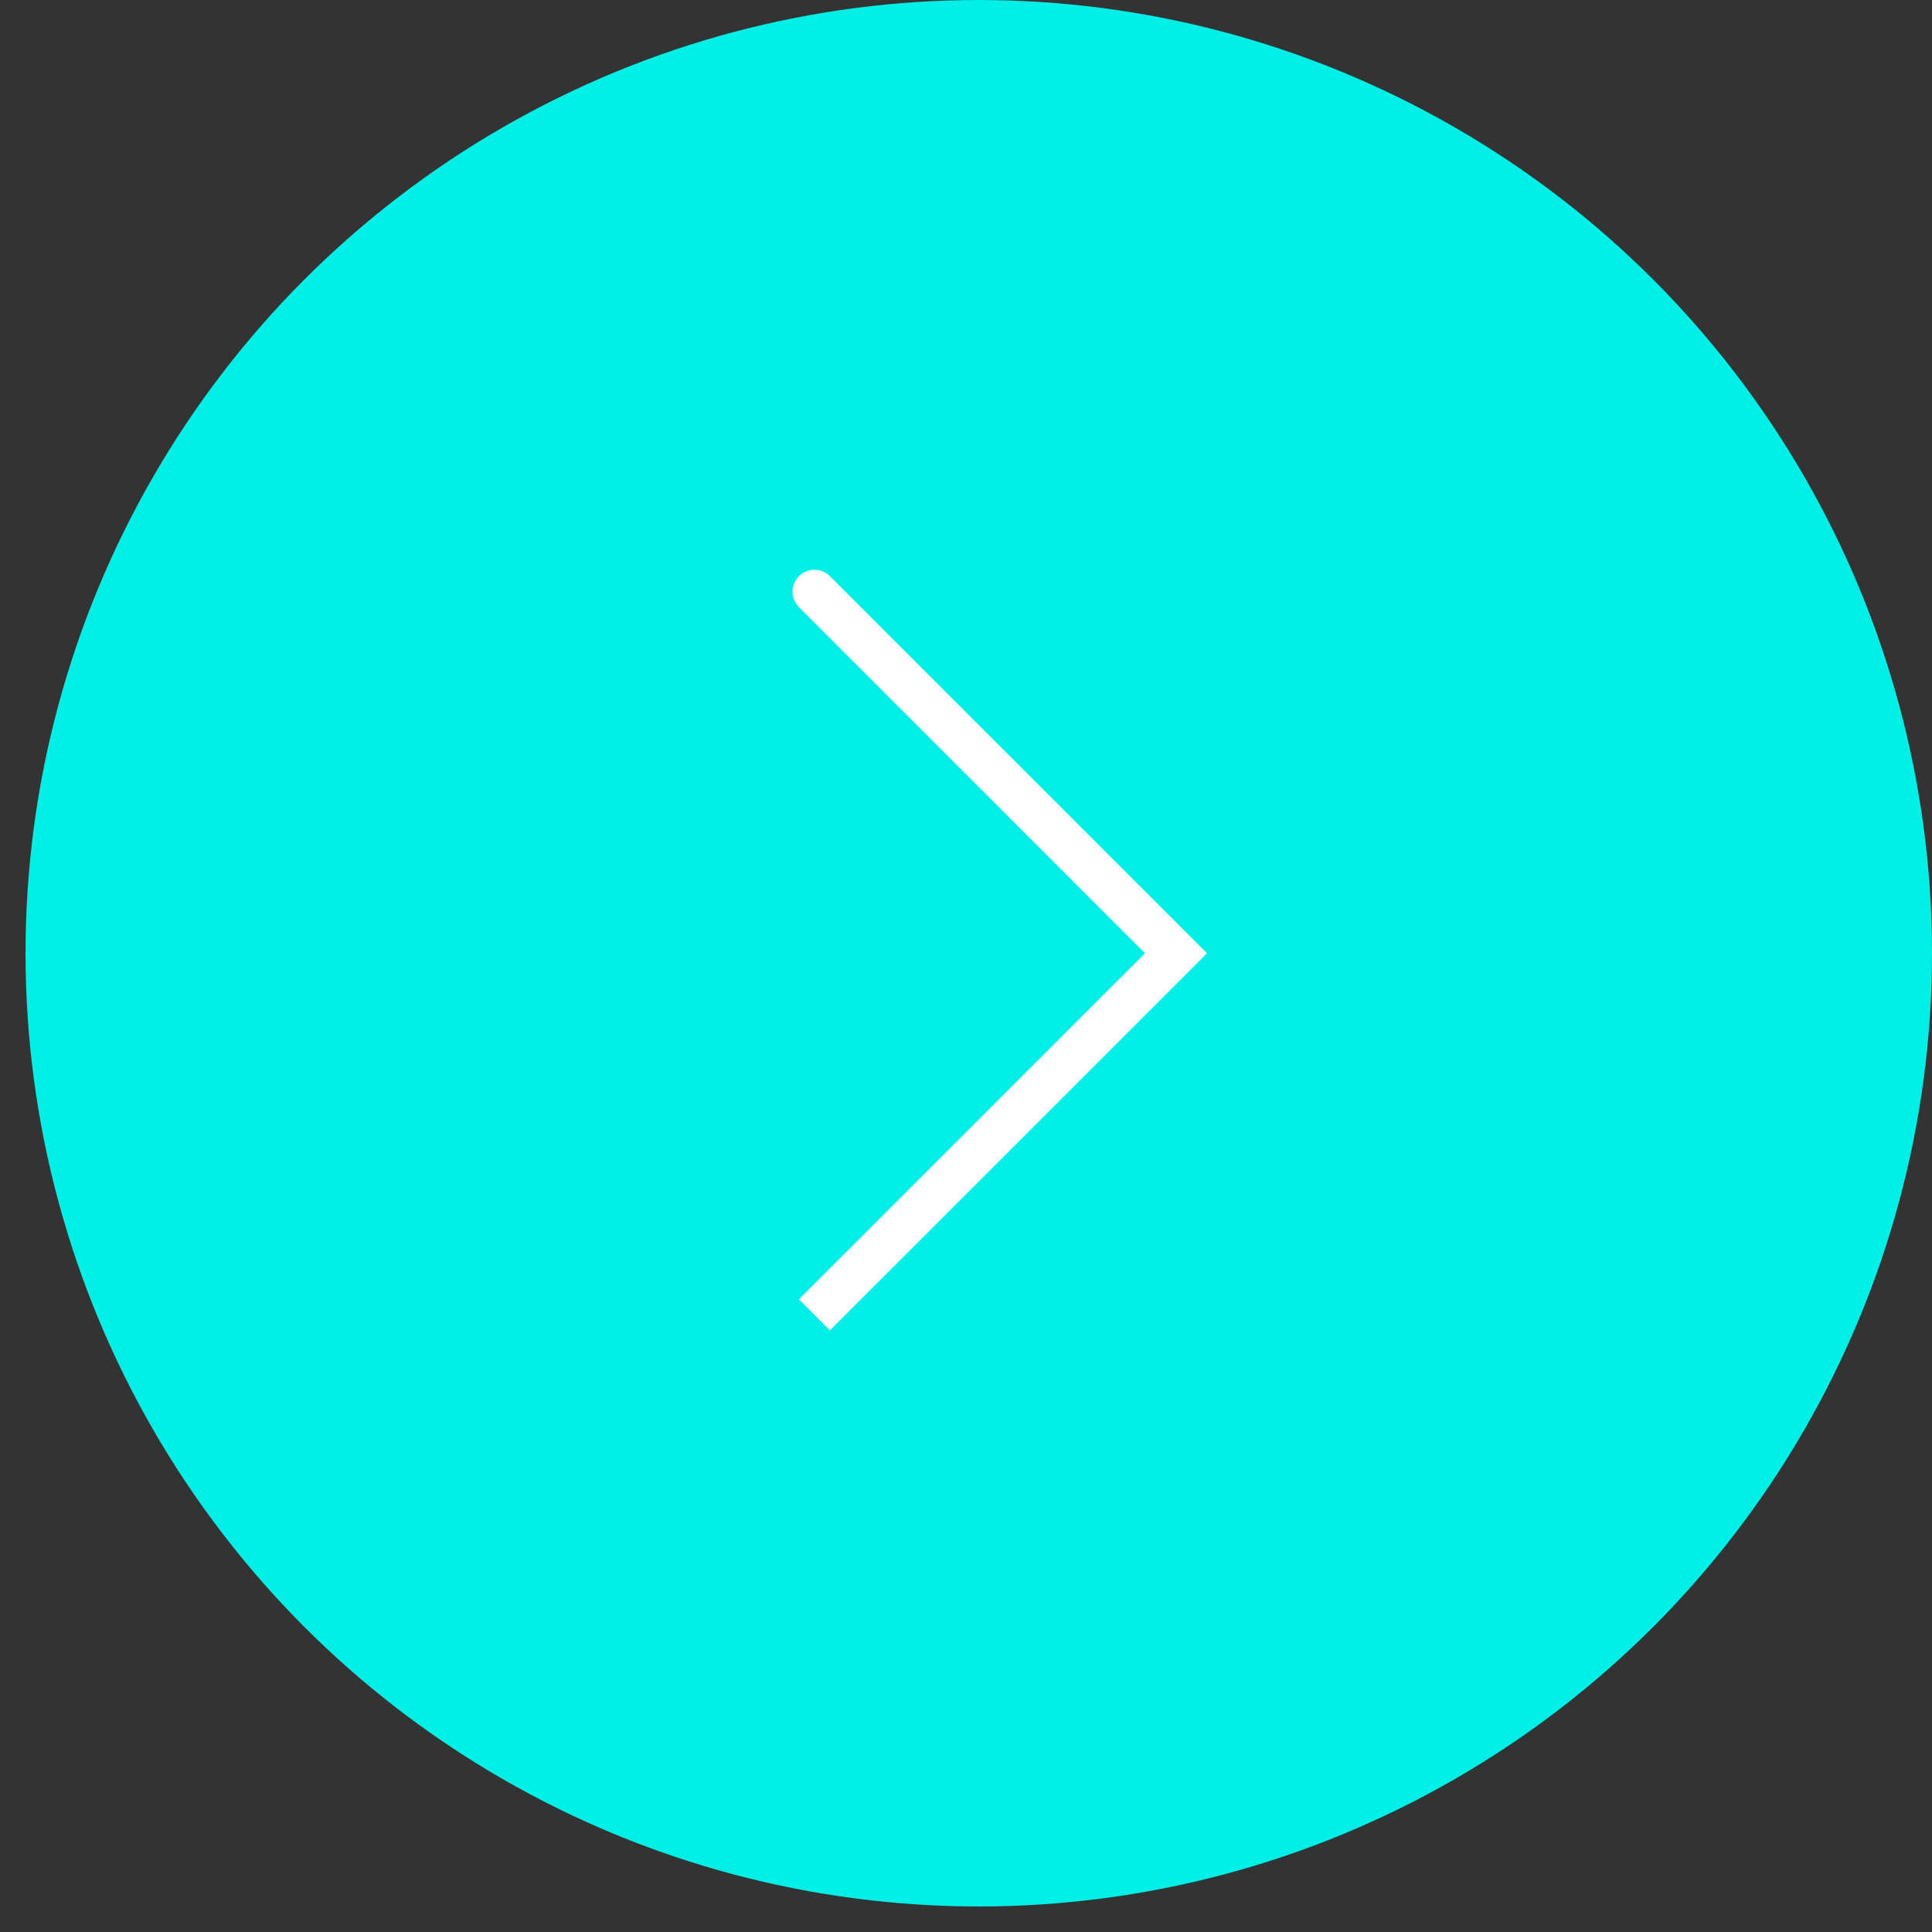 <?xml version="1.0" encoding="UTF-8"?> <svg xmlns="http://www.w3.org/2000/svg" width="61" height="61" viewBox="0 0 61 61" fill="none"><rect x="0" y="0" width="61" height="61" fill="#333333" stroke="none"/> <circle cx="30.903" cy="30.097" r="30.097" fill="#00EFE6"></circle> <path d="M26.203 18.192C25.933 17.922 25.495 17.922 25.225 18.192C24.955 18.462 24.955 18.9 25.225 19.17L26.203 18.192ZM37.13 30.097L37.62 30.587L38.109 30.097L37.62 29.608L37.13 30.097ZM25.225 19.17L36.641 30.587L37.62 29.608L26.203 18.192L25.225 19.17ZM36.641 29.608L25.225 41.024L26.203 42.003L37.62 30.587L36.641 29.608Z" fill="white"></path> </svg> 